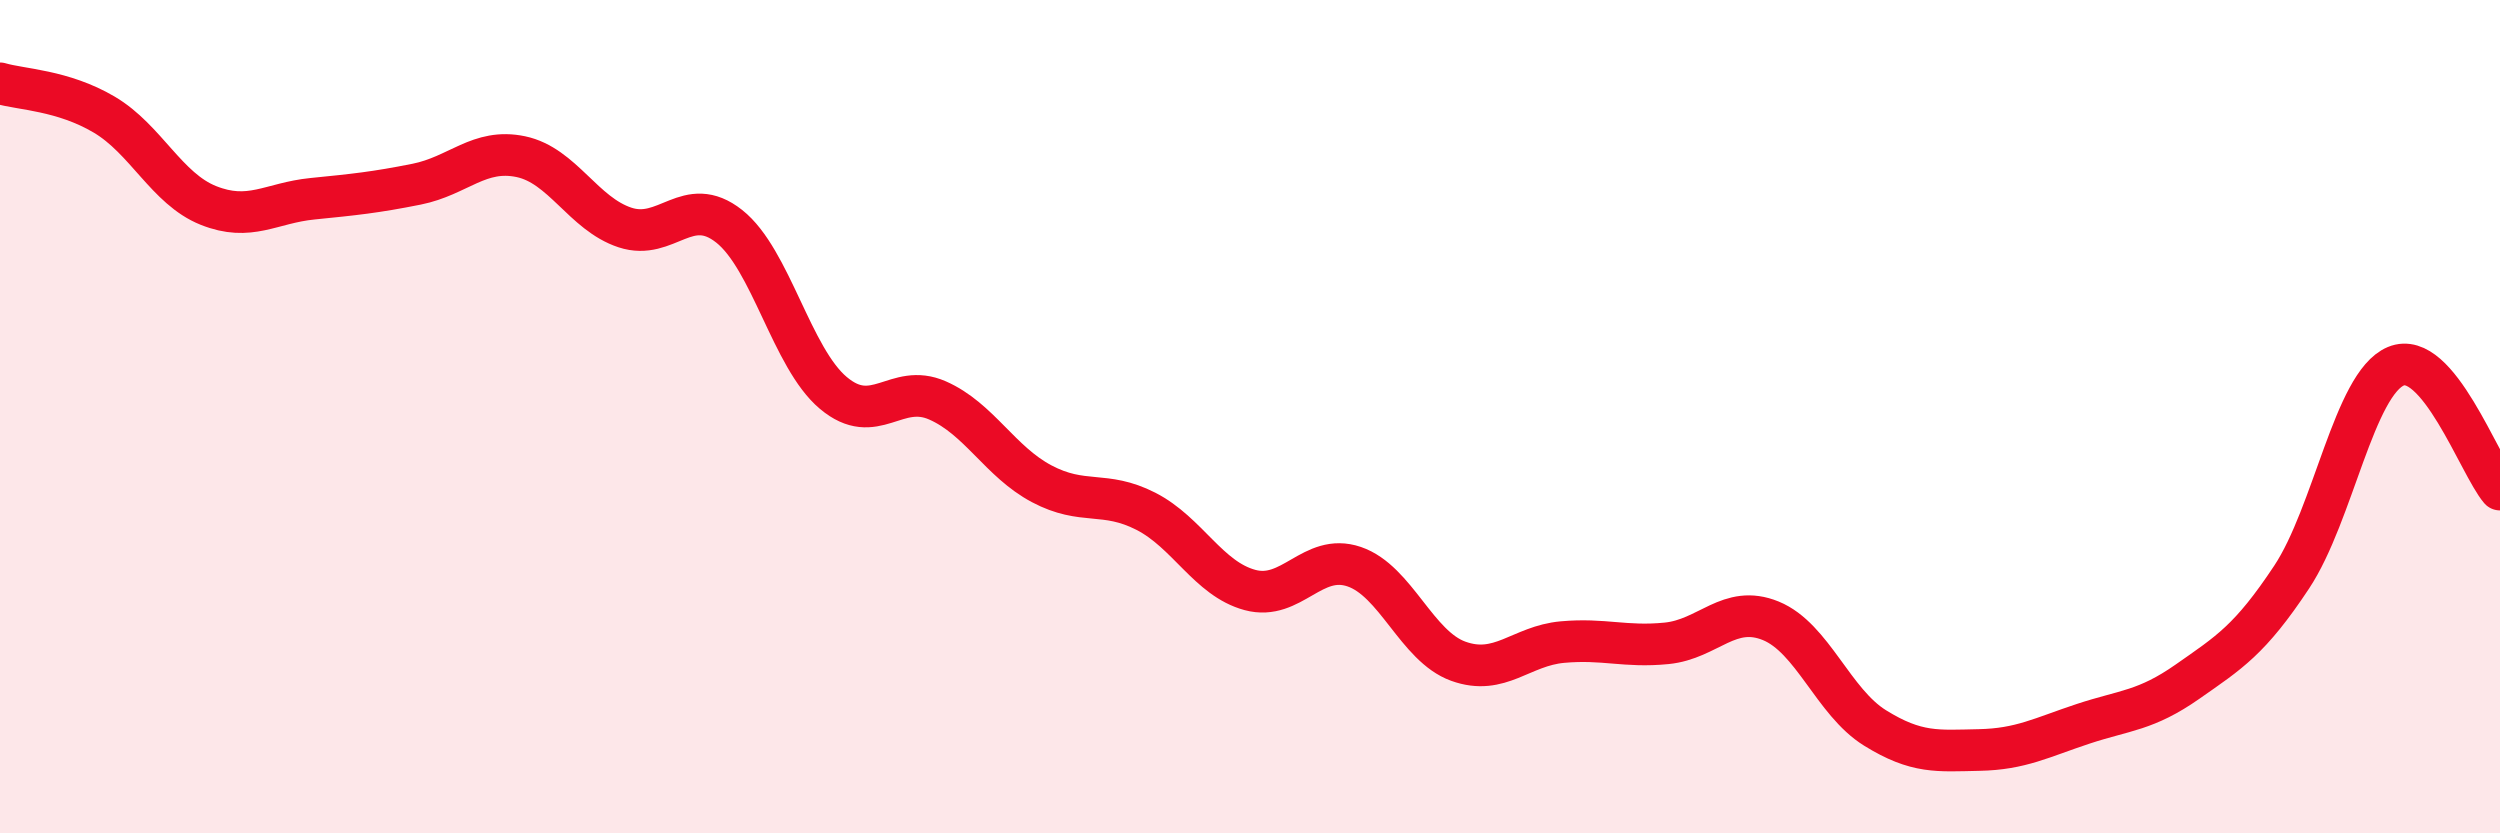 
    <svg width="60" height="20" viewBox="0 0 60 20" xmlns="http://www.w3.org/2000/svg">
      <path
        d="M 0,2 C 0.5,2.15 1.5,2.16 2.5,2.75 C 3.5,3.34 4,4.53 5,4.93 C 6,5.33 6.5,4.87 7.5,4.77 C 8.5,4.67 9,4.62 10,4.42 C 11,4.22 11.5,3.55 12.5,3.76 C 13.5,3.97 14,5.13 15,5.46 C 16,5.79 16.5,4.64 17.5,5.43 C 18.5,6.22 19,8.59 20,9.43 C 21,10.27 21.5,9.17 22.5,9.61 C 23.5,10.05 24,11.08 25,11.61 C 26,12.14 26.5,11.76 27.5,12.27 C 28.5,12.78 29,13.89 30,14.16 C 31,14.43 31.5,13.26 32.5,13.6 C 33.5,13.94 34,15.51 35,15.87 C 36,16.23 36.5,15.5 37.5,15.41 C 38.5,15.32 39,15.54 40,15.44 C 41,15.34 41.5,14.49 42.5,14.9 C 43.5,15.31 44,16.85 45,17.47 C 46,18.09 46.5,18.02 47.5,18 C 48.5,17.98 49,17.7 50,17.37 C 51,17.04 51.5,17.06 52.5,16.36 C 53.5,15.66 54,15.36 55,13.85 C 56,12.34 56.5,9.21 57.5,8.79 C 58.5,8.37 59.5,11.16 60,11.75L60 20L0 20Z"
        fill="#EB0A25"
        opacity="0.1"
        stroke-linecap="round"
        stroke-linejoin="round"
      />
      <path
        d="M 0,2 C 0.5,2.15 1.5,2.16 2.5,2.75 C 3.5,3.34 4,4.53 5,4.93 C 6,5.33 6.5,4.87 7.5,4.77 C 8.5,4.67 9,4.62 10,4.42 C 11,4.22 11.5,3.55 12.5,3.76 C 13.5,3.97 14,5.13 15,5.46 C 16,5.79 16.5,4.64 17.5,5.43 C 18.5,6.22 19,8.59 20,9.43 C 21,10.27 21.5,9.17 22.5,9.61 C 23.5,10.05 24,11.08 25,11.61 C 26,12.14 26.5,11.76 27.5,12.27 C 28.5,12.78 29,13.89 30,14.16 C 31,14.43 31.5,13.26 32.5,13.6 C 33.5,13.94 34,15.51 35,15.87 C 36,16.23 36.5,15.5 37.5,15.41 C 38.5,15.32 39,15.54 40,15.44 C 41,15.34 41.5,14.49 42.5,14.9 C 43.5,15.31 44,16.85 45,17.47 C 46,18.09 46.5,18.02 47.5,18 C 48.5,17.98 49,17.7 50,17.37 C 51,17.04 51.5,17.06 52.5,16.36 C 53.5,15.66 54,15.36 55,13.85 C 56,12.34 56.5,9.21 57.5,8.79 C 58.5,8.37 59.5,11.16 60,11.75"
        stroke="#EB0A25"
        stroke-width="1"
        fill="none"
        stroke-linecap="round"
        stroke-linejoin="round"
      />
    </svg>
  